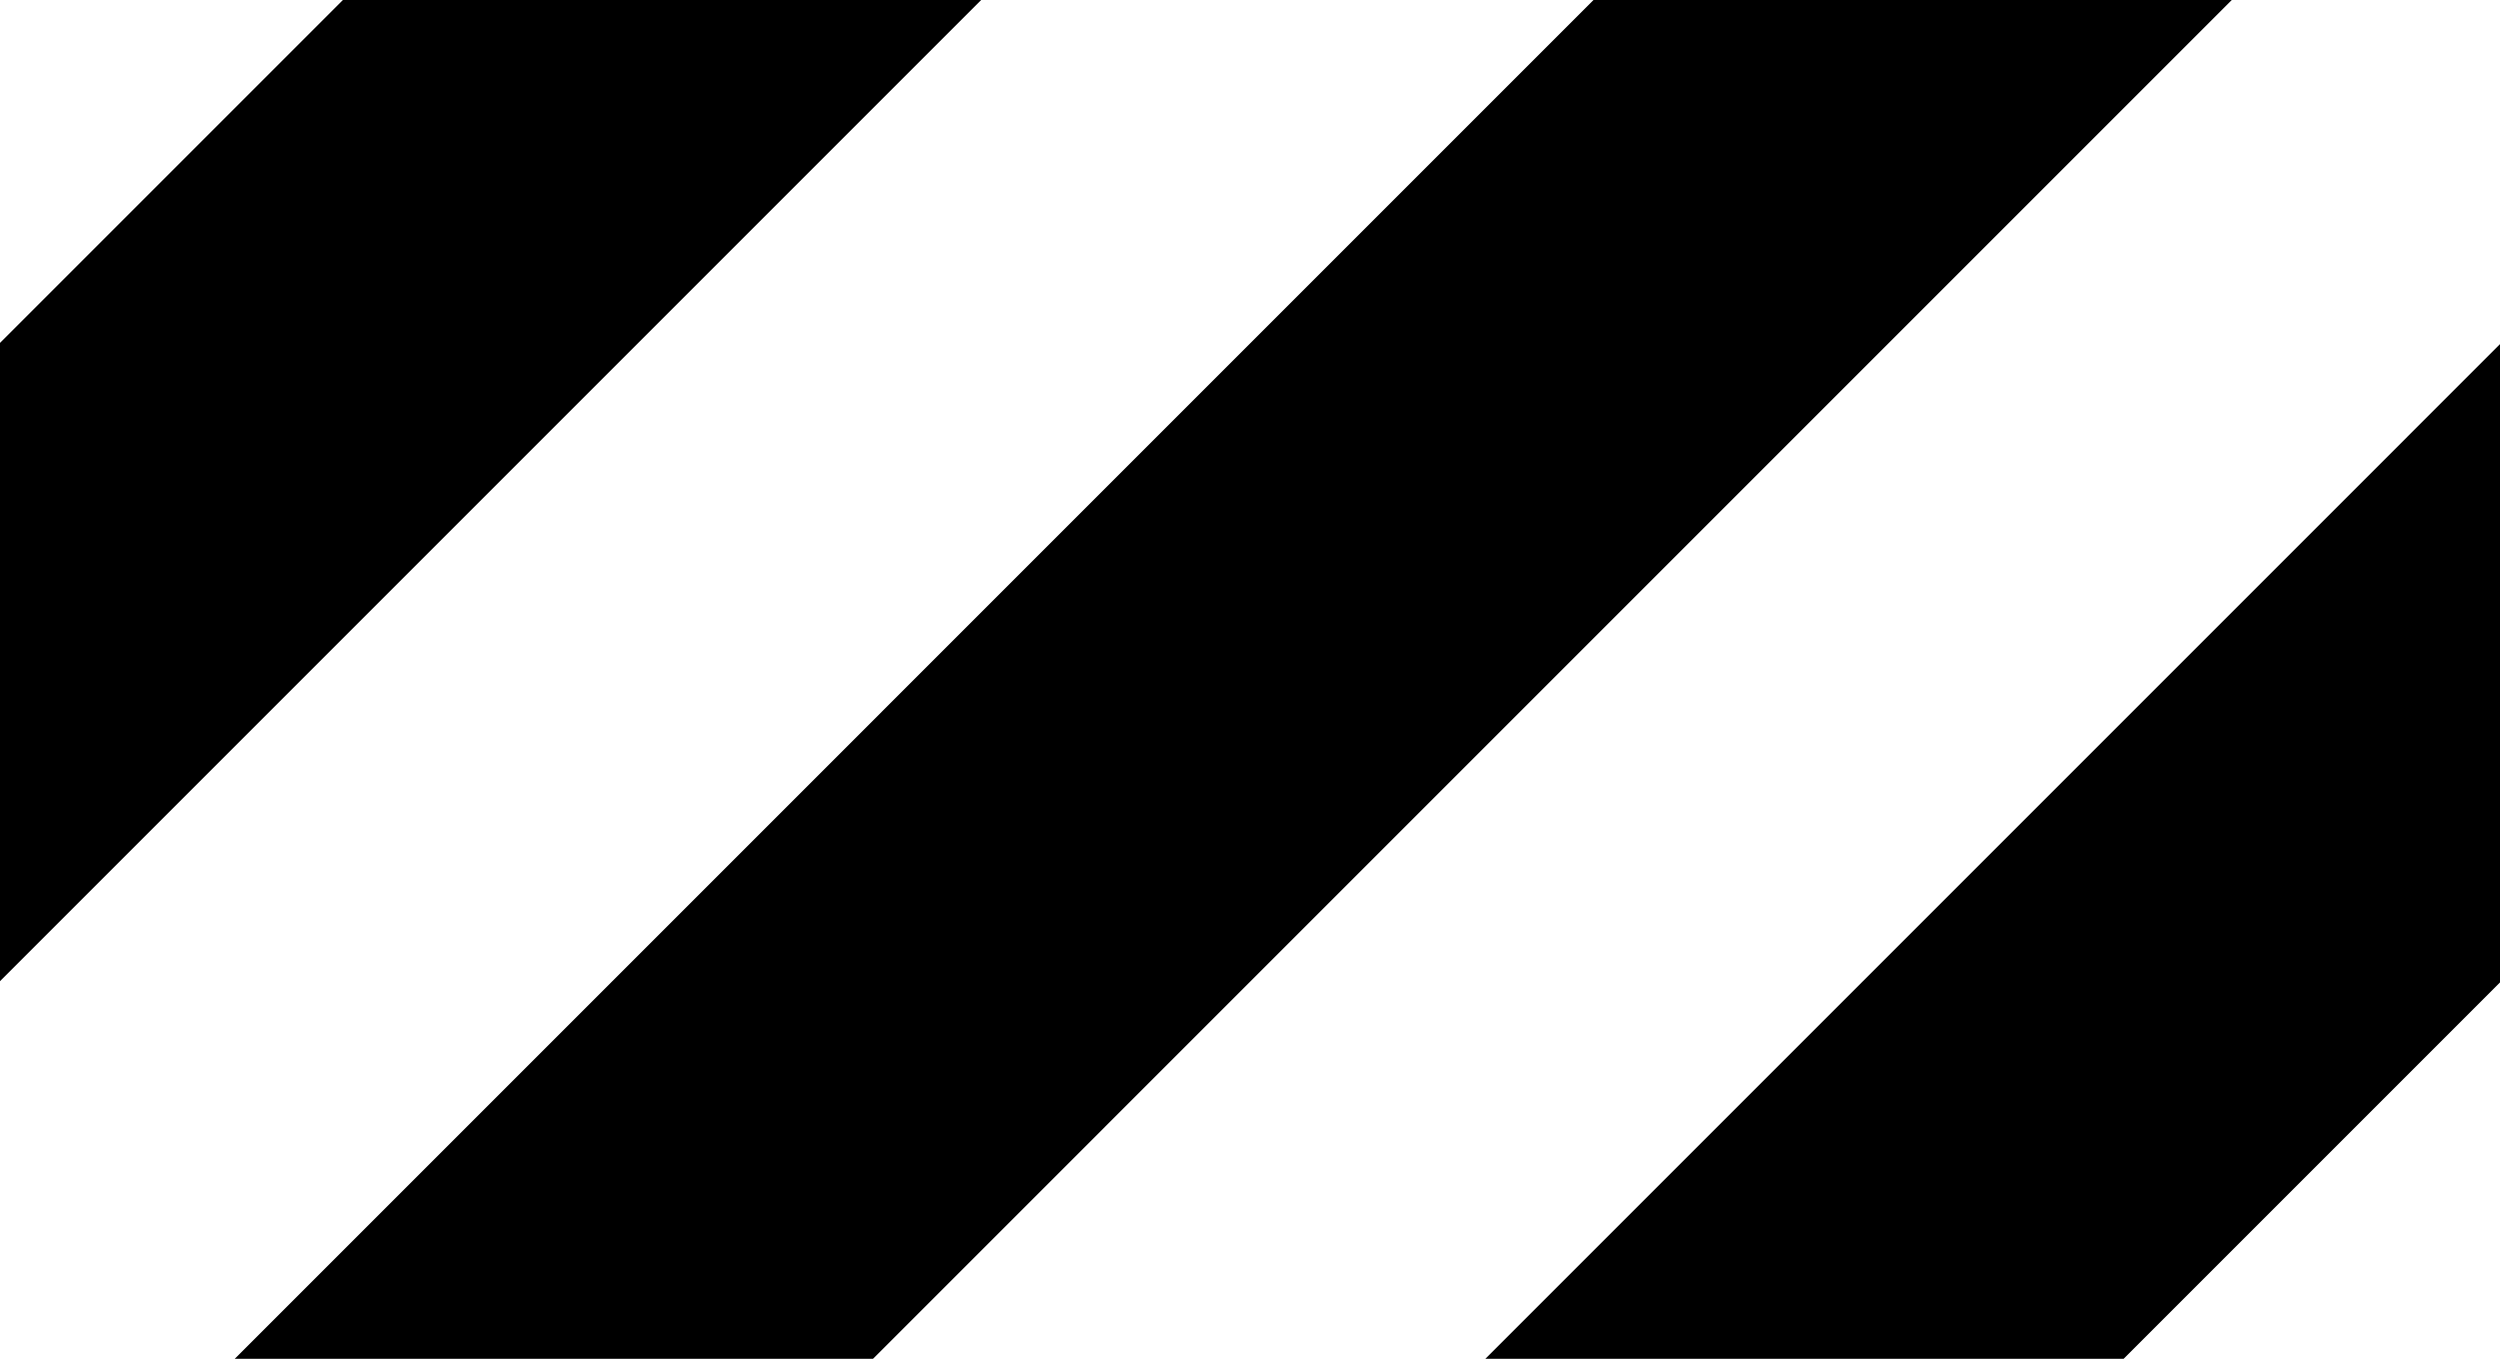 <svg xmlns="http://www.w3.org/2000/svg" width="183.982" height="100" viewBox="75.866 0 183.982 100"><g clip-path="url(#a)"><path d="m129.263-28.161 23.486 23.486L19.915 128.161l-23.486-23.487zm92.036 0 23.486 23.486L111.95 128.161l-23.486-23.486zm92.035 0L336.82-4.675 203.986 128.161 180.5 104.675z"/></g><defs><clipPath id="a"><path fill="#fff" d="M0 0h335.714v100H0z"/></clipPath></defs></svg>
